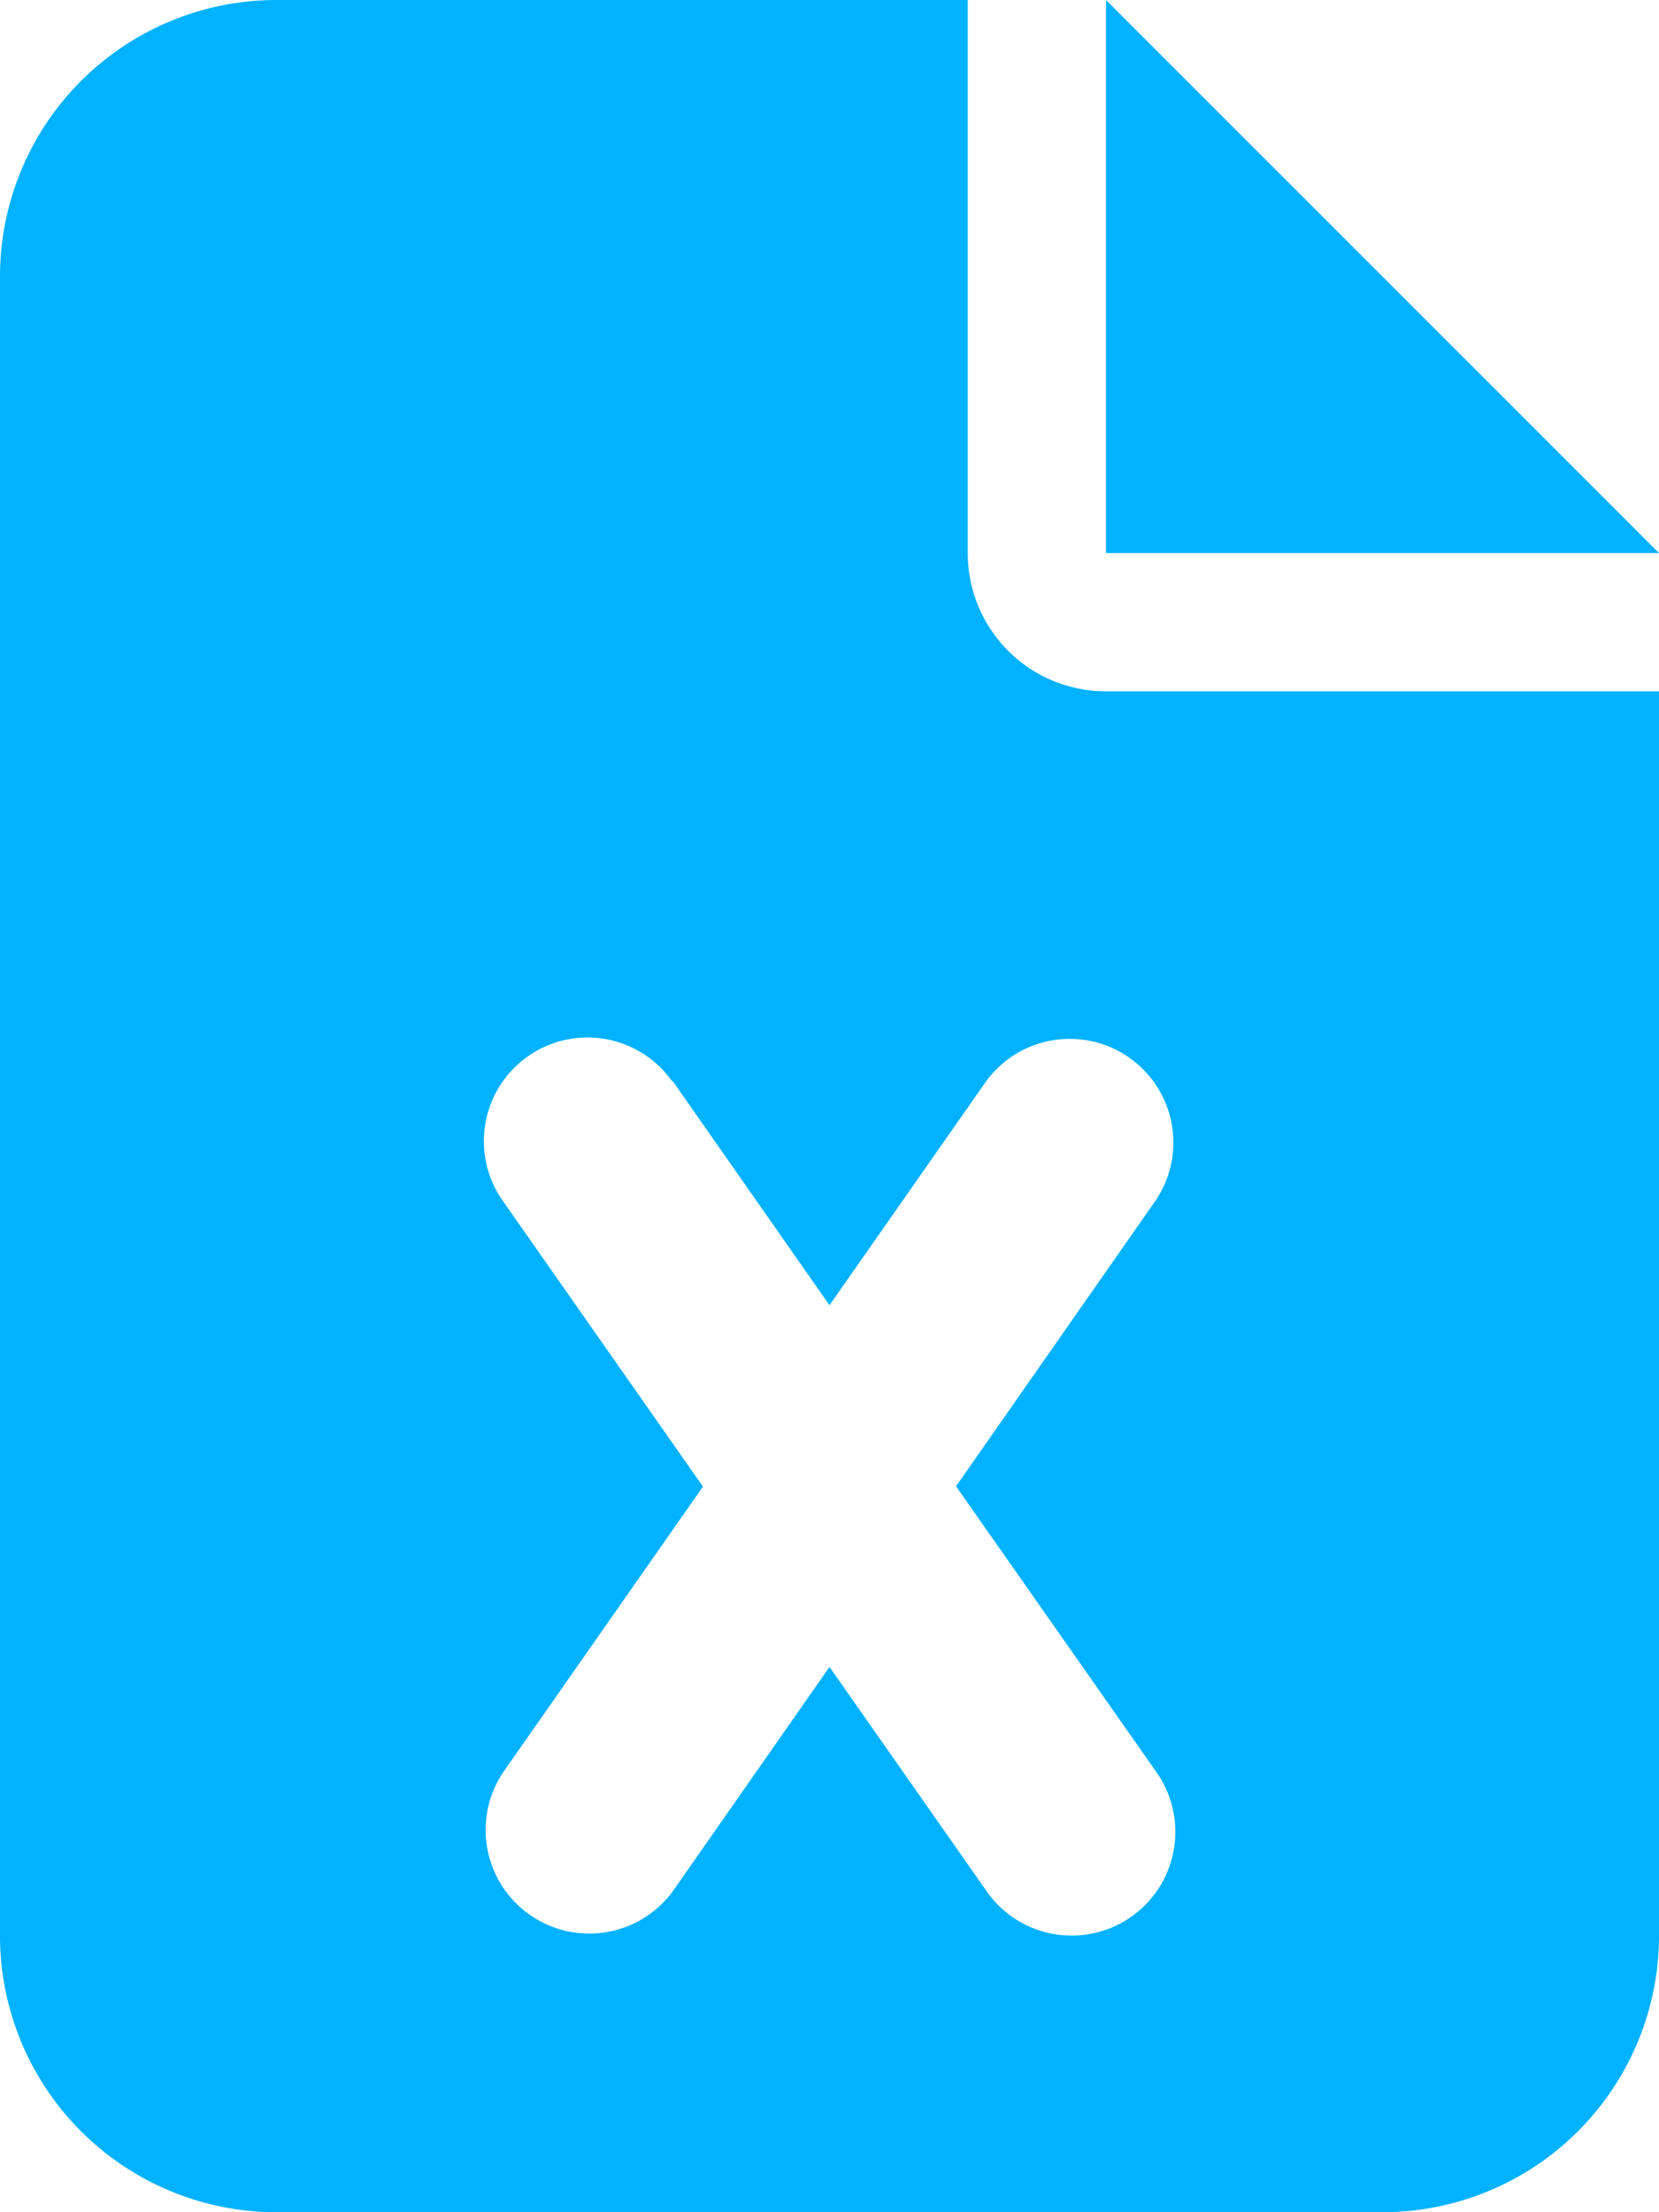 <svg xmlns="http://www.w3.org/2000/svg" width="15" height="20" viewBox="0 0 15 20">
  <path id="file-excel-solid" d="M2.5,0A2.5,2.5,0,0,0,0,2.5v15A2.5,2.5,0,0,0,2.5,20h10A2.5,2.5,0,0,0,15,17.5V6.25H10A1.249,1.249,0,0,1,8.75,5V0ZM10,0V5h5ZM6.082,9.773,7.5,11.8,8.918,9.773a.937.937,0,0,1,1.535,1.074l-1.809,2.59,1.813,2.586A.937.937,0,1,1,8.922,17.1L7.5,15.07,6.082,17.1a.937.937,0,0,1-1.535-1.074l1.809-2.586L4.543,10.852A.937.937,0,0,1,6.078,9.777Z" fill="#00b2ff"/>
</svg>
